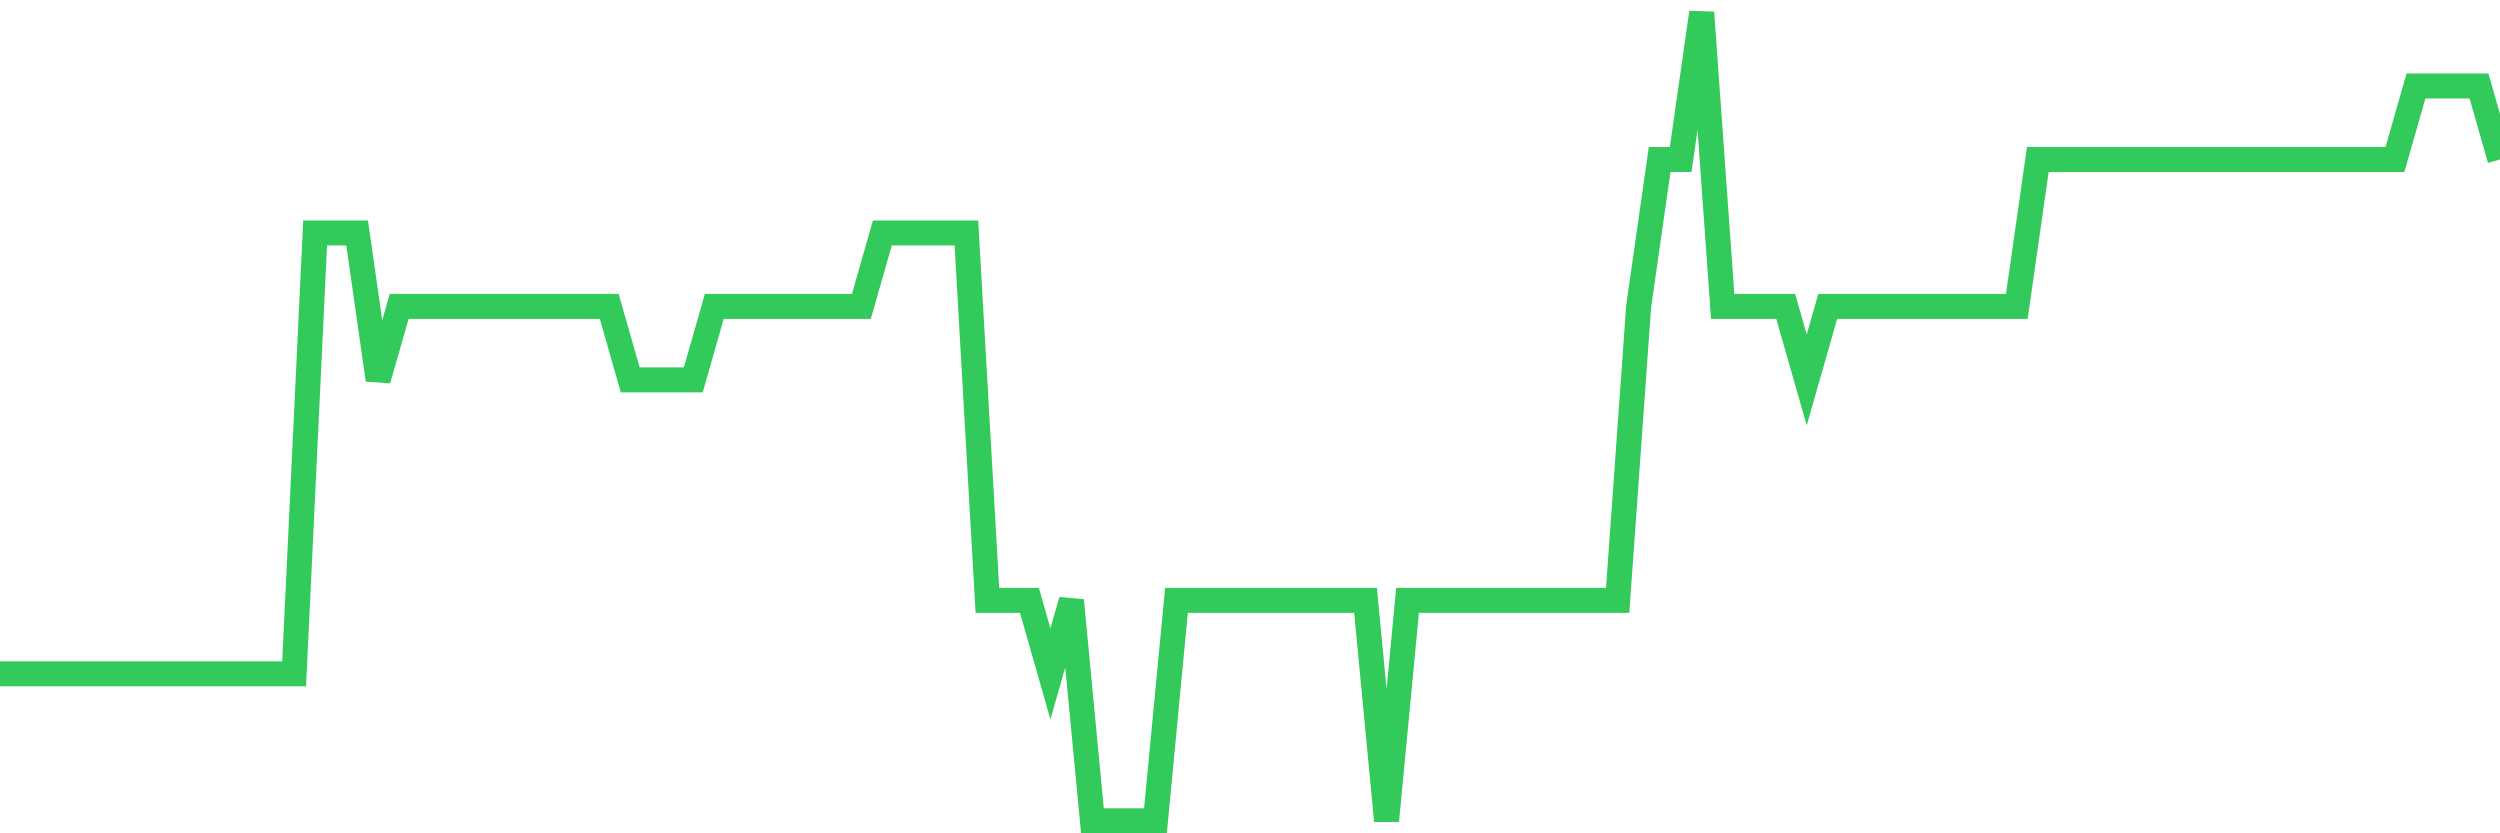 <svg
  xmlns="http://www.w3.org/2000/svg"
  xmlns:xlink="http://www.w3.org/1999/xlink"
  width="120"
  height="40"
  viewBox="0 0 120 40"
  preserveAspectRatio="none"
>
  <polyline
    points="0,32.345 1.008,32.345 2.017,32.345 3.025,32.345 4.034,32.345 5.042,32.345 6.05,32.345 7.059,32.345 8.067,32.345 9.076,32.345 10.084,32.345 11.092,32.345 12.101,32.345 13.109,32.345 14.118,32.345 15.126,11.182 16.134,11.182 17.143,11.182 18.151,18.236 19.16,14.709 20.168,14.709 21.176,14.709 22.185,14.709 23.193,14.709 24.202,14.709 25.21,14.709 26.218,14.709 27.227,14.709 28.235,14.709 29.244,14.709 30.252,18.236 31.261,18.236 32.269,18.236 33.277,18.236 34.286,14.709 35.294,14.709 36.303,14.709 37.311,14.709 38.319,14.709 39.328,14.709 40.336,14.709 41.345,14.709 42.353,11.182 43.361,11.182 44.37,11.182 45.378,11.182 46.387,11.182 47.395,28.818 48.403,28.818 49.412,28.818 50.42,32.345 51.429,28.818 52.437,39.4 53.445,39.4 54.454,39.4 55.462,39.4 56.471,28.818 57.479,28.818 58.487,28.818 59.496,28.818 60.504,28.818 61.513,28.818 62.521,28.818 63.529,28.818 64.538,28.818 65.546,28.818 66.555,39.4 67.563,28.818 68.571,28.818 69.58,28.818 70.588,28.818 71.597,28.818 72.605,28.818 73.613,28.818 74.622,28.818 75.63,28.818 76.639,28.818 77.647,28.818 78.655,14.709 79.664,7.655 80.672,7.655 81.681,0.6 82.689,14.709 83.697,14.709 84.706,14.709 85.714,14.709 86.723,18.236 87.731,14.709 88.739,14.709 89.748,14.709 90.756,14.709 91.765,14.709 92.773,14.709 93.782,14.709 94.79,14.709 95.798,14.709 96.807,14.709 97.815,7.655 98.824,7.655 99.832,7.655 100.84,7.655 101.849,7.655 102.857,7.655 103.866,7.655 104.874,7.655 105.882,7.655 106.891,7.655 107.899,7.655 108.908,7.655 109.916,7.655 110.924,7.655 111.933,7.655 112.941,7.655 113.95,7.655 114.958,7.655 115.966,4.127 116.975,4.127 117.983,4.127 118.992,4.127 120,7.655"
    fill="none"
    stroke="#32ca5b"
    stroke-width="1.2"
  >
  </polyline>
</svg>